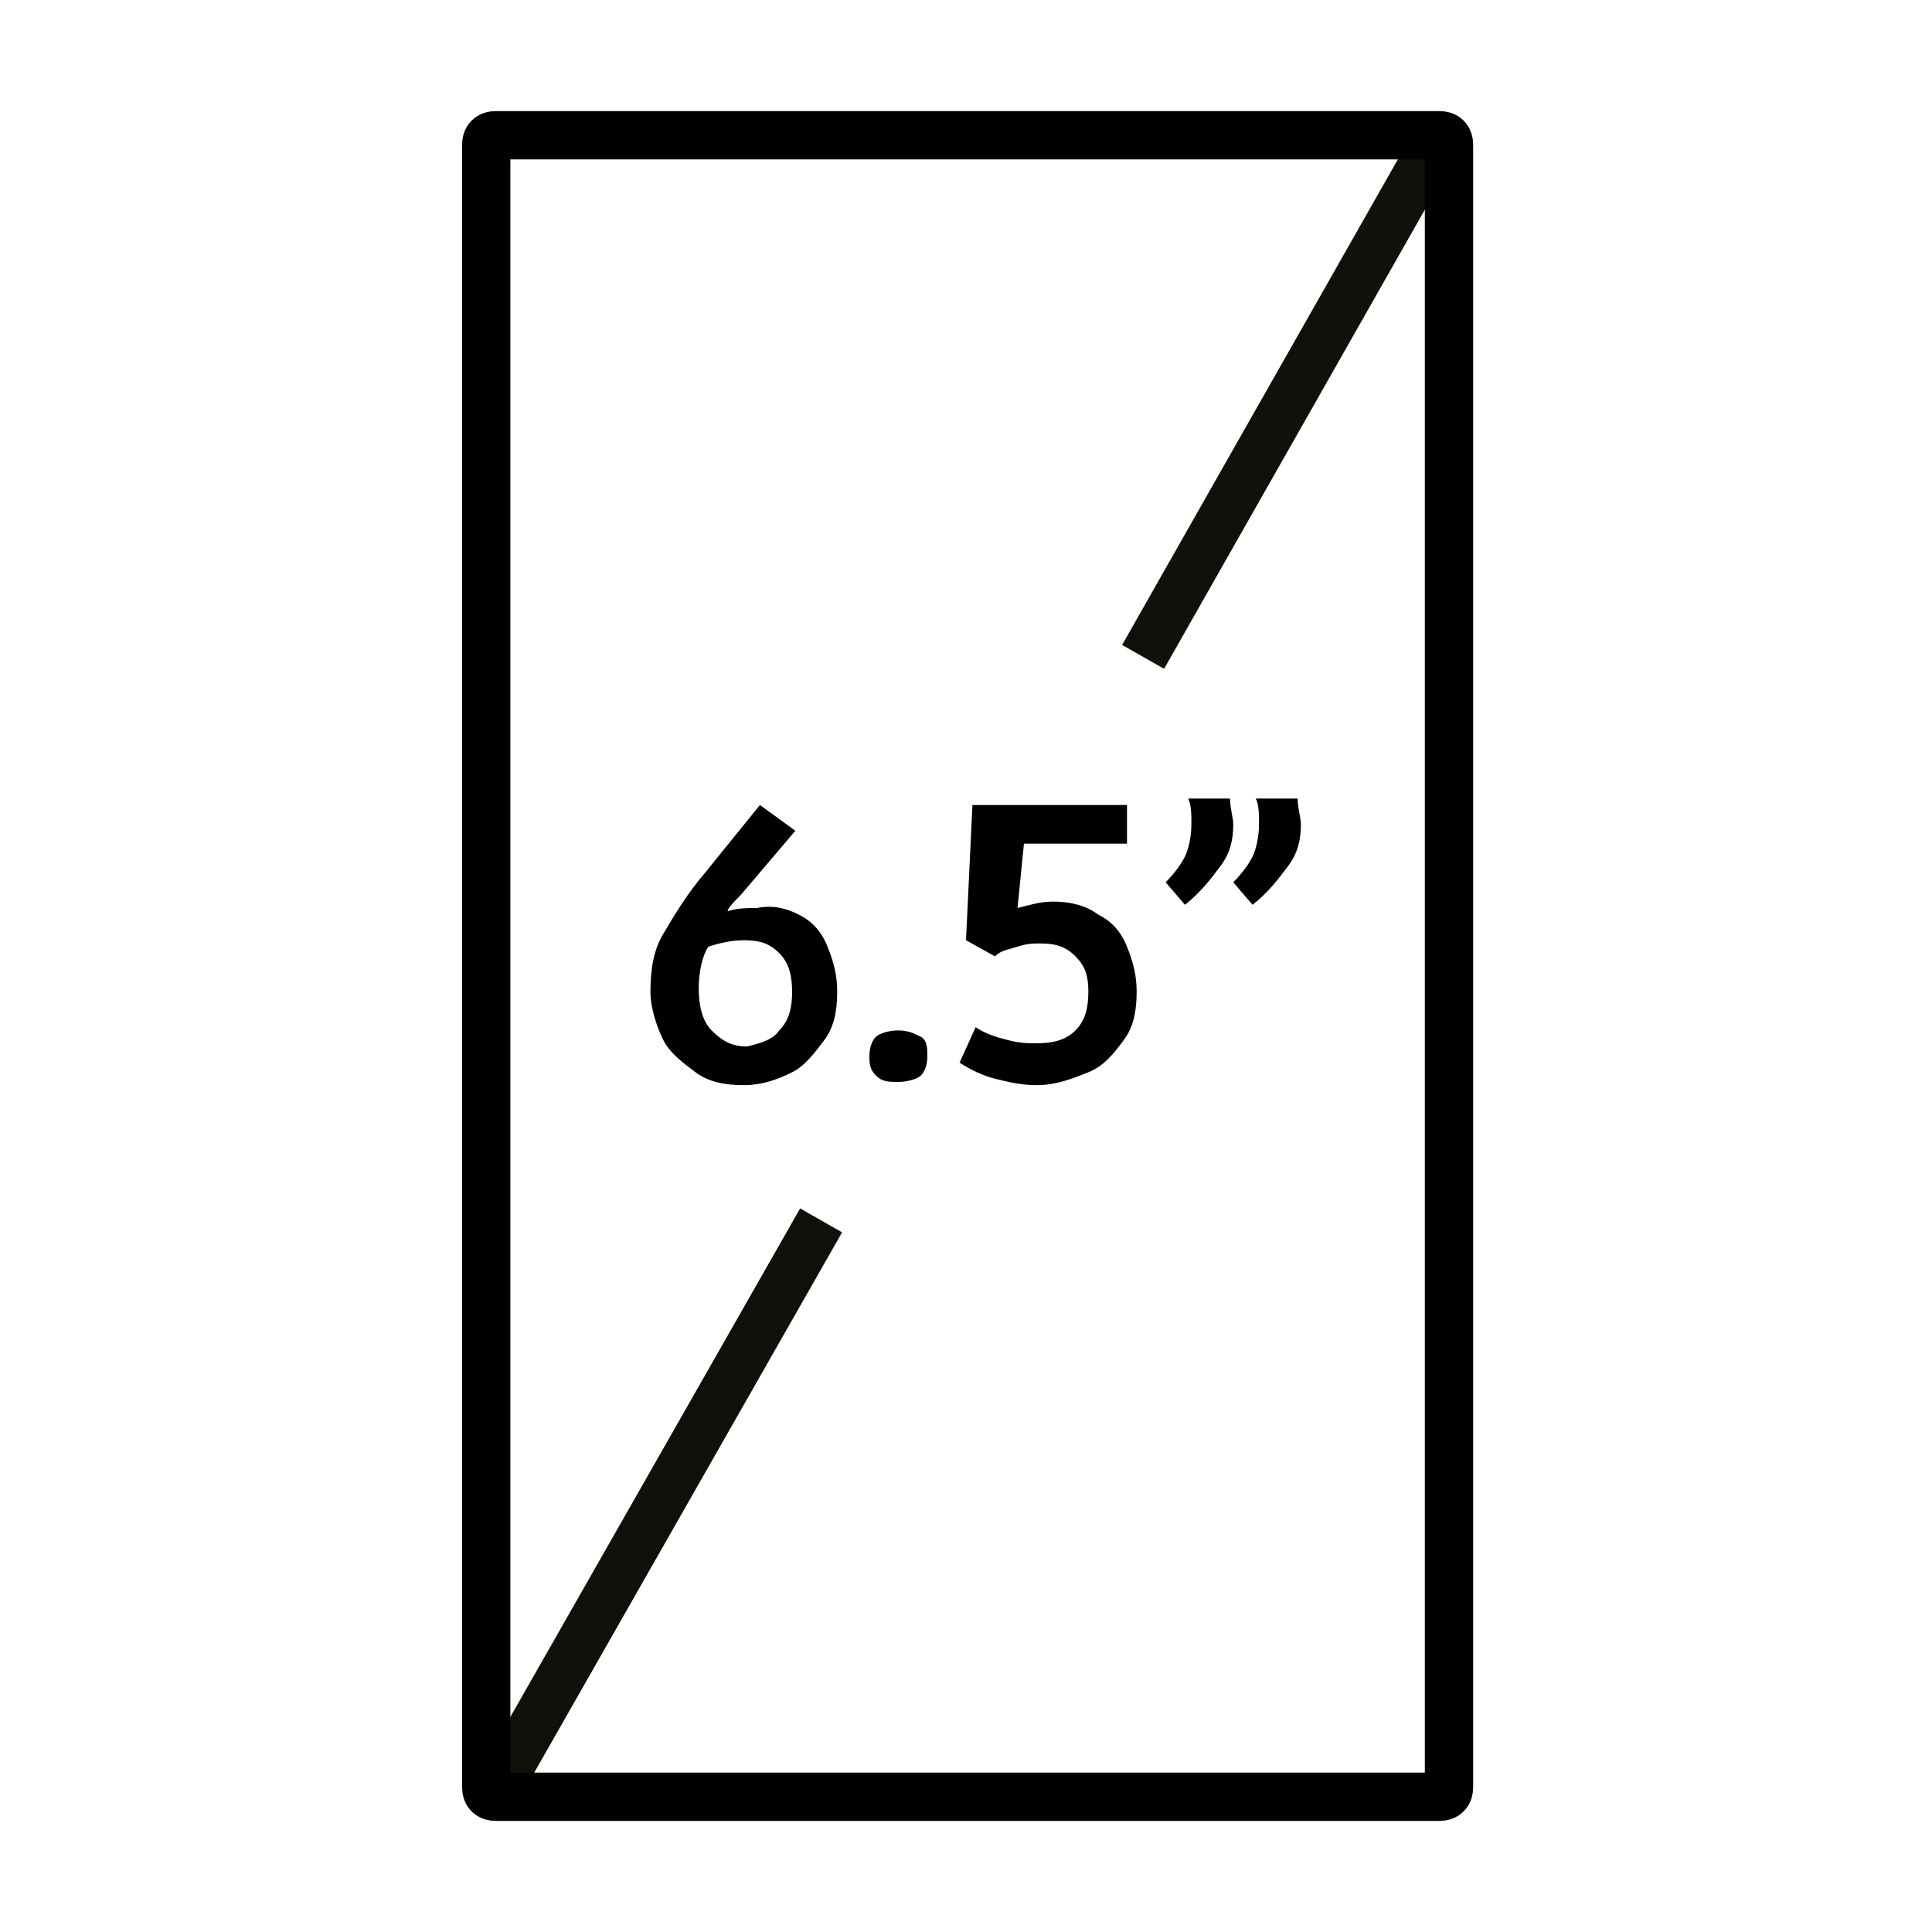 <?xml version="1.0" encoding="utf-8"?>
<!-- Generator: Adobe Illustrator 23.0.1, SVG Export Plug-In . SVG Version: 6.00 Build 0)  -->
<svg version="1.1" id="Layer_1" xmlns="http://www.w3.org/2000/svg" xmlns:xlink="http://www.w3.org/1999/xlink" x="0px" y="0px"
	 viewBox="0 0 60 60" style="enable-background:new 0 0 60 60;" xml:space="preserve">
<style type="text/css">
	.st0{display:none;}
	.st1{display:inline;}
	.st2{opacity:0.21;fill:#00A0E8;enable-background:new    ;}
	
		.st3{opacity:0.21;fill:none;stroke:#545454;stroke-width:0.1;stroke-miterlimit:10;stroke-dasharray:1,1;enable-background:new    ;}
	.st4{enable-background:new    ;}
	.st5{fill:none;stroke:#12100B;stroke-width:1.5;stroke-miterlimit:10;}
	.st6{fill:none;stroke:#000000;stroke-width:1.5;stroke-miterlimit:10;}
</style>
<g class="st0">
	<g class="st1">
		<g>
			<g>
				<rect id="Area" class="st2" width="60" height="60"/>
				<rect id="Area_2_" x="3.8" y="3.8" class="st2" width="52.5" height="52.5"/>
				<rect x="3.8" y="3.8" class="st3" width="52.5" height="52.5"/>
				<circle class="st3" cx="30" cy="30" r="26.3"/>
				<circle class="st3" cx="30" cy="30" r="19.8"/>
				<line class="st3" x1="10.2" y1="3.8" x2="10.2" y2="56.3"/>
				<line class="st3" x1="49.8" y1="3.8" x2="49.8" y2="56.3"/>
				<line class="st3" x1="3.8" y1="10.2" x2="56.3" y2="10.2"/>
				<line class="st3" x1="3.8" y1="49.8" x2="56.3" y2="49.8"/>
				<line class="st3" x1="3.8" y1="3.8" x2="56.3" y2="56.3"/>
				<line class="st3" x1="56.3" y1="3.8" x2="3.8" y2="56.3"/>
			</g>
		</g>
	</g>
</g>
<g class="st4">
	<path d="M24.8,28.4c0.4,0.2,0.7,0.5,0.9,1s0.3,0.9,0.3,1.4c0,0.6-0.1,1.1-0.4,1.5s-0.6,0.8-1,1s-0.9,0.4-1.5,0.4
		c-0.6,0-1.1-0.1-1.5-0.4s-0.8-0.6-1-1s-0.4-1-0.4-1.5c0-0.7,0.1-1.3,0.4-1.8s0.7-1.2,1.3-1.9l1.7-2.1l1.1,0.8l-1.7,2
		c-0.2,0.2-0.4,0.4-0.4,0.5c0.3-0.1,0.6-0.1,0.9-0.1C24,28.1,24.4,28.2,24.8,28.4z M24.2,32c0.3-0.3,0.4-0.7,0.4-1.2
		c0-0.5-0.1-0.9-0.4-1.2s-0.6-0.4-1.1-0.4c-0.4,0-0.8,0.1-1.1,0.2c-0.2,0.3-0.3,0.8-0.3,1.3c0,0.5,0.1,1,0.4,1.3s0.6,0.5,1.1,0.5
		C23.6,32.4,24,32.3,24.2,32z"/>
	<path d="M27.2,33.4c-0.2-0.2-0.2-0.4-0.2-0.6c0-0.3,0.1-0.5,0.2-0.6s0.4-0.2,0.7-0.2s0.5,0.1,0.7,0.2s0.2,0.4,0.2,0.6
		c0,0.3-0.1,0.5-0.2,0.6s-0.4,0.2-0.7,0.2S27.4,33.6,27.2,33.4z"/>
	<path d="M34.1,28.4c0.4,0.2,0.7,0.5,0.9,1s0.3,0.9,0.3,1.4c0,0.6-0.1,1.1-0.4,1.5s-0.6,0.8-1.1,1s-1,0.4-1.6,0.4
		c-0.5,0-0.9-0.1-1.3-0.2s-0.8-0.3-1.1-0.5l0.5-1.1c0.3,0.2,0.6,0.3,1,0.4s0.6,0.1,0.9,0.1c0.5,0,0.9-0.1,1.2-0.4s0.4-0.7,0.4-1.2
		c0-0.5-0.1-0.8-0.4-1.1s-0.6-0.4-1.1-0.4c-0.2,0-0.4,0-0.7,0.1s-0.5,0.1-0.7,0.3l-0.9-0.5l0.2-4.2H35v1.2h-3.2l-0.2,2
		c0.4-0.1,0.7-0.2,1.1-0.2C33.2,28,33.7,28.1,34.1,28.4z"/>
	<path d="M36.2,27.4c0.3-0.3,0.5-0.6,0.6-0.8s0.2-0.6,0.2-1c0-0.3,0-0.6-0.1-0.8h1.3c0,0.3,0.1,0.6,0.1,0.8c0,0.5-0.1,0.9-0.4,1.3
		s-0.6,0.8-1.1,1.2L36.2,27.4z M38.3,27.4c0.3-0.3,0.5-0.6,0.6-0.8s0.2-0.6,0.2-1c0-0.3,0-0.6-0.1-0.8h1.3c0,0.3,0.1,0.6,0.1,0.8
		c0,0.5-0.1,0.9-0.4,1.3s-0.6,0.8-1.1,1.2L38.3,27.4z"/>
</g>
<line class="st5" x1="25.5" y1="37.9" x2="15.3" y2="55.8"/>
<line class="st5" x1="44.7" y1="4.2" x2="35.5" y2="20.4"/>
<path class="st6" d="M44.7,55.8H15.4c-0.2,0-0.3-0.1-0.3-0.3v-51c0-0.2,0.1-0.3,0.3-0.3h29.3c0.2,0,0.3,0.1,0.3,0.3v51
	C45,55.7,44.9,55.8,44.7,55.8z"/>
</svg>
